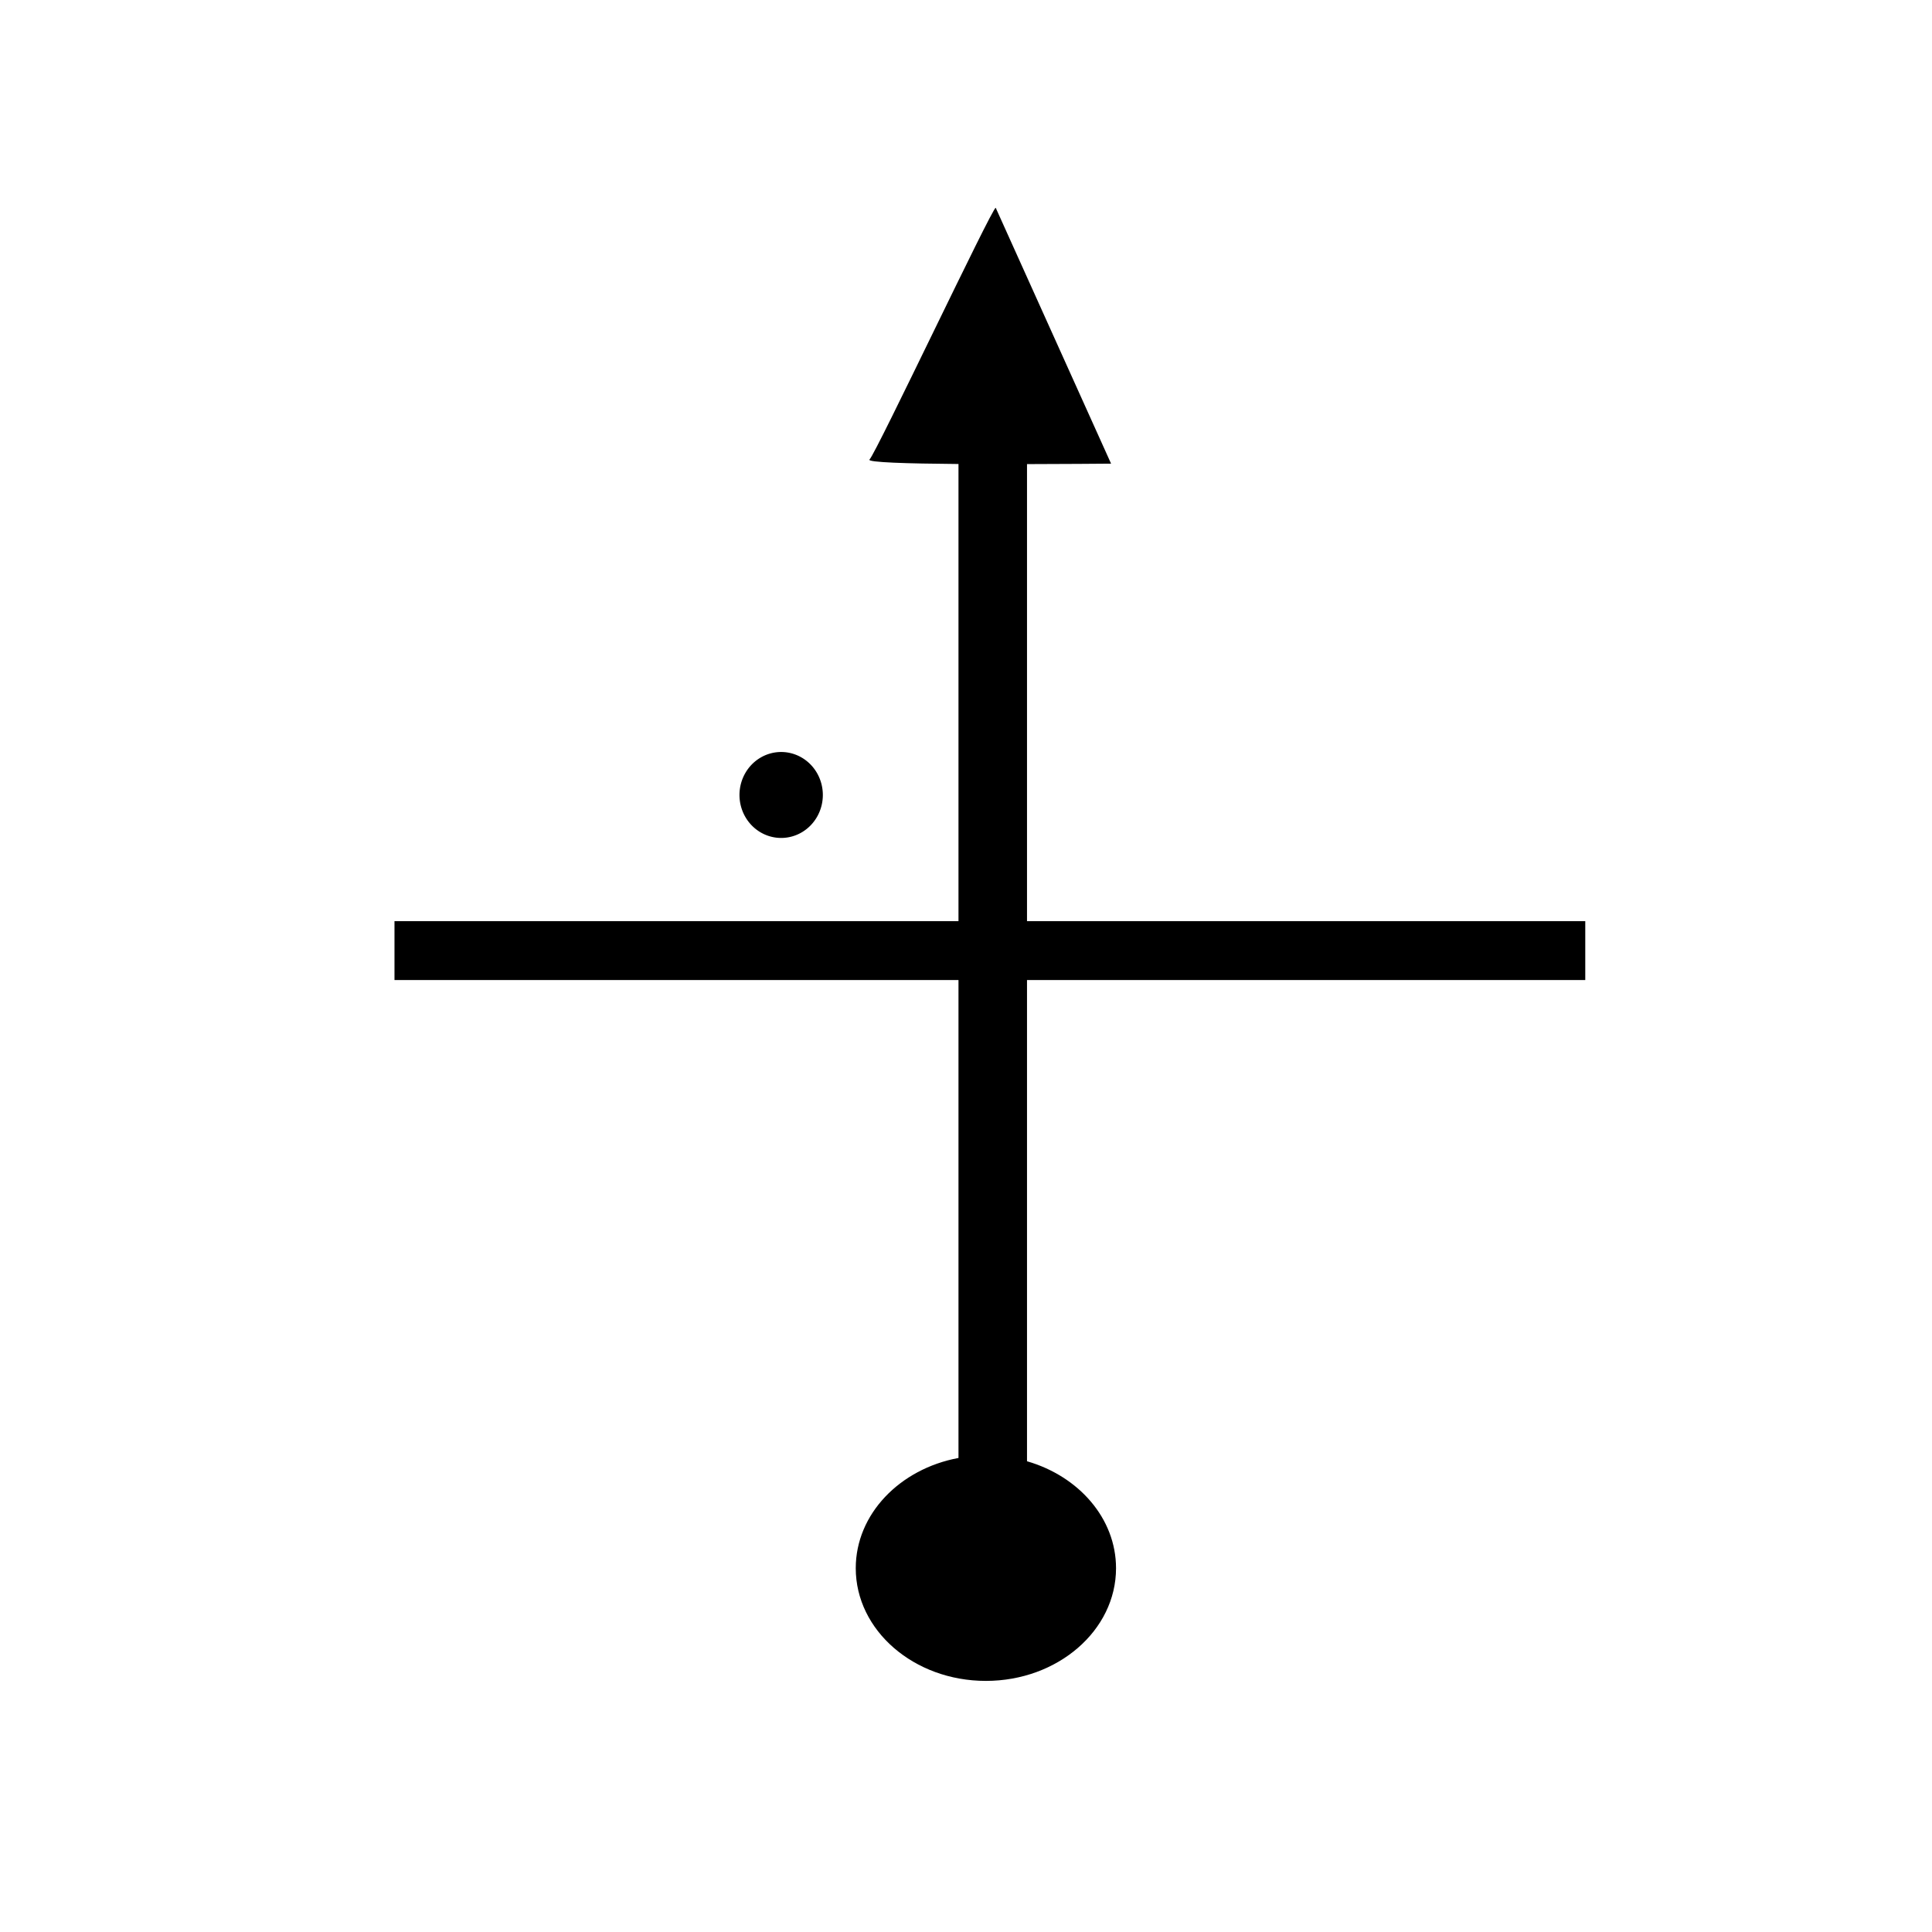 <?xml version="1.0" encoding="UTF-8" standalone="no"?>
<!-- Created with Inkscape (http://www.inkscape.org/) -->
<svg
    xmlns:inkscape="http://www.inkscape.org/namespaces/inkscape"
    xmlns:rdf="http://www.w3.org/1999/02/22-rdf-syntax-ns#"
    xmlns="http://www.w3.org/2000/svg"
    xmlns:cc="http://creativecommons.org/ns#"
    xmlns:dc="http://purl.org/dc/elements/1.1/"
    xmlns:sodipodi="http://sodipodi.sourceforge.net/DTD/sodipodi-0.dtd"
    xmlns:svg="http://www.w3.org/2000/svg"
    xmlns:ns1="http://sozi.baierouge.fr"
    xmlns:xlink="http://www.w3.org/1999/xlink"
    id="svg7906"
    sodipodi:docname="right-landmark-3.svg"
    inkscape:export-filename="C:\Documents and Settings\Fastallow\Desktop\TSD clipart\right-landmark3.png"
    viewBox="0 0 64 64"
    inkscape:export-xdpi="90"
    version="1.1"
    inkscape:export-ydpi="90"
    inkscape:version="0.47 r22583"
  >
  <sodipodi:namedview
      id="base"
      bordercolor="#666666"
      inkscape:pageshadow="2"
      inkscape:window-y="-4"
      pagecolor="#ffffff"
      inkscape:window-height="712"
      inkscape:grid-bbox="true"
      inkscape:window-maximized="1"
      inkscape:zoom="9.2277784"
      inkscape:window-x="-4"
      showgrid="true"
      borderopacity="1.0"
      inkscape:current-layer="layer1"
      inkscape:cx="34.795594"
      inkscape:cy="31.761891"
      inkscape:window-width="1280"
      inkscape:pageopacity="0.0"
      inkscape:document-units="px"
  />
  <g
      id="layer1"
      inkscape:label="Layer 1"
      inkscape:groupmode="layer"
    >
    <path
        id="path7873"
        style="fill-rule:evenodd;stroke-width:0;fill:#000000"
        d="m32.983 6.885c0.001 0 0.271 0.135 0.003 0.002l3.82 8.472s-1.743 0.015-3.295 0.017l-1.815-0.006c-1.608-0.013-2.989-0.052-2.892-0.148 0.225-0.222 4.068-8.36 4.179-8.337l0 0-0 0z"
        inkscape:export-ydpi="90"
        sodipodi:nodetypes="cccccsccc"
        inkscape:export-filename="C:\Documents and Settings\Fastallow\Desktop\TSD clipart\right-landmark2.png"
        inkscape:export-xdpi="90"
    />
    <path
        id="rect7881"
        style="fill-rule:evenodd;stroke-width:0;fill:#000000"
        d="m34.021 15.176v33.23c1.713 0.494 2.949 1.894 2.949 3.543 0 2.062-1.932 3.733-4.312 3.733s-4.31-1.671-4.31-3.733c0-1.792 1.459-3.291 3.403-3.652v-33.121h2.27z"
        inkscape:export-ydpi="90"
        inkscape:export-filename="C:\Documents and Settings\Fastallow\Desktop\TSD clipart\right-landmark2.png"
        inkscape:export-xdpi="90"
    />
    <rect
        id="rect3594"
        style="opacity:0;stroke-width:.099"
        inkscape:export-ydpi="90"
        inkscape:export-filename="C:\Documents and Settings\Fastallow\Desktop\TSD clipart\right-landmark2.png"
        transform="scale(-1,1)"
        height="63.875"
        width="63.876"
        inkscape:export-xdpi="90"
        y=".062"
        x="-63.939"
    />
    <path
        id="path3598"
        sodipodi:rx="3.3187838"
        sodipodi:ry="3.4224956"
        style="fill-rule:evenodd;stroke-width:0;fill:#000000"
        sodipodi:type="arc"
        d="m18.461 31.953a3.319 3.422 0 1 1 -6.638 0 3.319 3.422 0 1 1 6.638 0z"
        inkscape:export-ydpi="90"
        inkscape:export-filename="C:\Documents and Settings\Fastallow\Desktop\TSD clipart\right-landmark2.png"
        transform="matrix(-.416 0 0 .416 32.176 13.042)"
        sodipodi:cy="31.952995"
        sodipodi:cx="15.141951"
        inkscape:export-xdpi="90"
    />
    <rect
        id="rect2818"
        style="fill-rule:evenodd;stroke-width:0;fill:#000000"
        inkscape:export-ydpi="90"
        inkscape:export-filename="C:\Documents and Settings\Fastallow\Desktop\TSD clipart\right-landmark2.png"
        transform="scale(-1,1)"
        height="1.951"
        width="39.446"
        inkscape:export-xdpi="90"
        y="30.514"
        x="-52.514"
    />
  </g
  >
</svg
>
